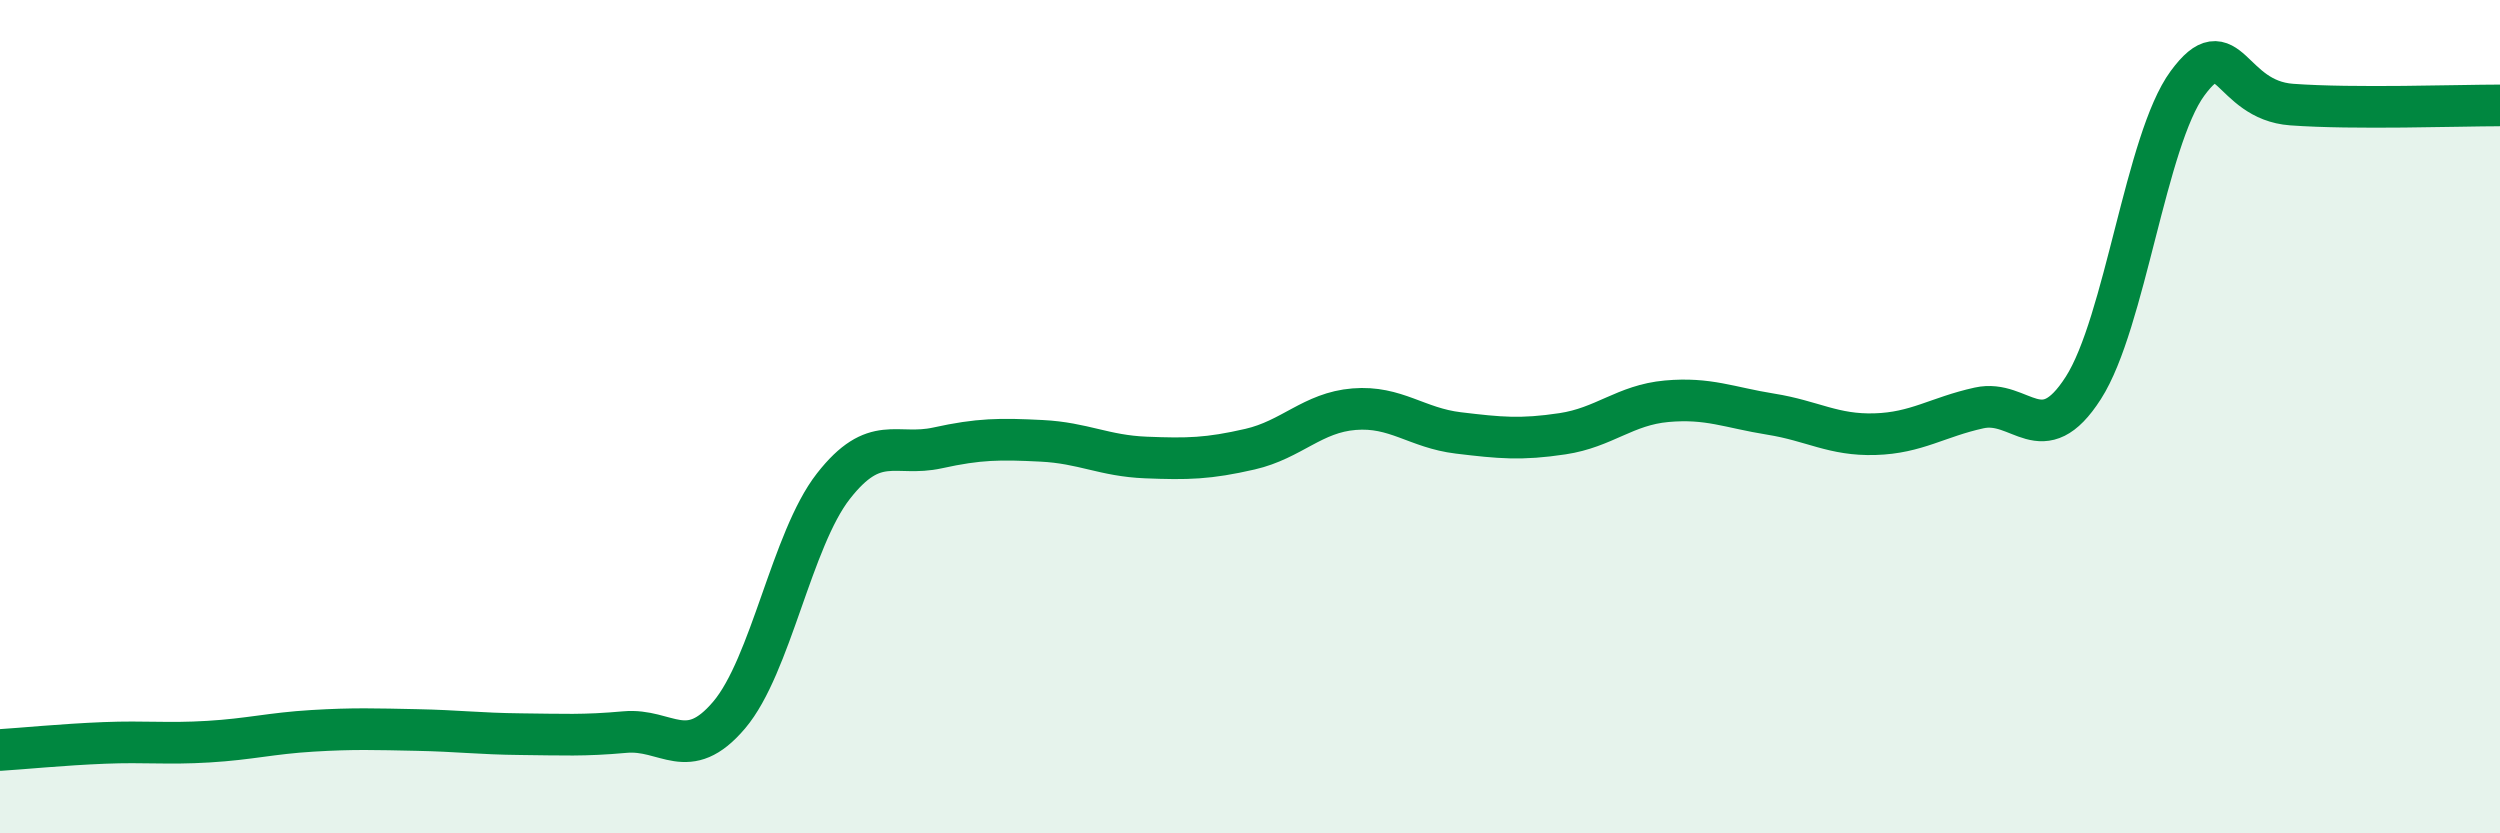 
    <svg width="60" height="20" viewBox="0 0 60 20" xmlns="http://www.w3.org/2000/svg">
      <path
        d="M 0,18 C 0.5,17.97 1.5,17.87 2.5,17.83 C 3.5,17.79 4,17.86 5,17.8 C 6,17.74 6.5,17.6 7.5,17.54 C 8.5,17.48 9,17.5 10,17.52 C 11,17.54 11.5,17.61 12.5,17.62 C 13.5,17.63 14,17.66 15,17.57 C 16,17.48 16.5,18.34 17.5,17.16 C 18.5,15.98 19,12.95 20,11.67 C 21,10.39 21.5,10.97 22.5,10.75 C 23.5,10.53 24,10.53 25,10.58 C 26,10.63 26.5,10.94 27.5,10.98 C 28.5,11.02 29,11.01 30,10.78 C 31,10.55 31.5,9.9 32.5,9.82 C 33.5,9.74 34,10.27 35,10.39 C 36,10.51 36.5,10.56 37.5,10.41 C 38.5,10.26 39,9.72 40,9.63 C 41,9.54 41.5,9.78 42.5,9.94 C 43.5,10.1 44,10.45 45,10.42 C 46,10.39 46.5,10.01 47.5,9.79 C 48.5,9.57 49,10.87 50,9.31 C 51,7.75 51.5,3.36 52.5,2 C 53.5,0.64 53.5,2.4 55,2.51 C 56.5,2.62 59,2.53 60,2.53L60 20L0 20Z"
        fill="#008740"
        opacity="0.1"
        stroke-linecap="round"
        stroke-linejoin="round"
      />
      <path
        d="M 0,18 C 0.5,17.97 1.5,17.87 2.5,17.83 C 3.5,17.79 4,17.86 5,17.8 C 6,17.74 6.5,17.6 7.5,17.54 C 8.5,17.48 9,17.5 10,17.52 C 11,17.54 11.5,17.61 12.5,17.62 C 13.5,17.63 14,17.66 15,17.57 C 16,17.48 16.5,18.34 17.5,17.16 C 18.5,15.98 19,12.95 20,11.67 C 21,10.39 21.5,10.97 22.5,10.75 C 23.5,10.53 24,10.53 25,10.58 C 26,10.63 26.5,10.94 27.5,10.98 C 28.5,11.02 29,11.01 30,10.78 C 31,10.55 31.5,9.9 32.5,9.82 C 33.5,9.74 34,10.27 35,10.39 C 36,10.51 36.5,10.56 37.5,10.41 C 38.5,10.26 39,9.72 40,9.63 C 41,9.54 41.5,9.78 42.5,9.94 C 43.5,10.1 44,10.45 45,10.42 C 46,10.39 46.5,10.01 47.5,9.79 C 48.5,9.57 49,10.87 50,9.31 C 51,7.75 51.5,3.36 52.5,2 C 53.5,0.64 53.5,2.4 55,2.51 C 56.5,2.62 59,2.53 60,2.53"
        stroke="#008740"
        stroke-width="1"
        fill="none"
        stroke-linecap="round"
        stroke-linejoin="round"
      />
    </svg>
  